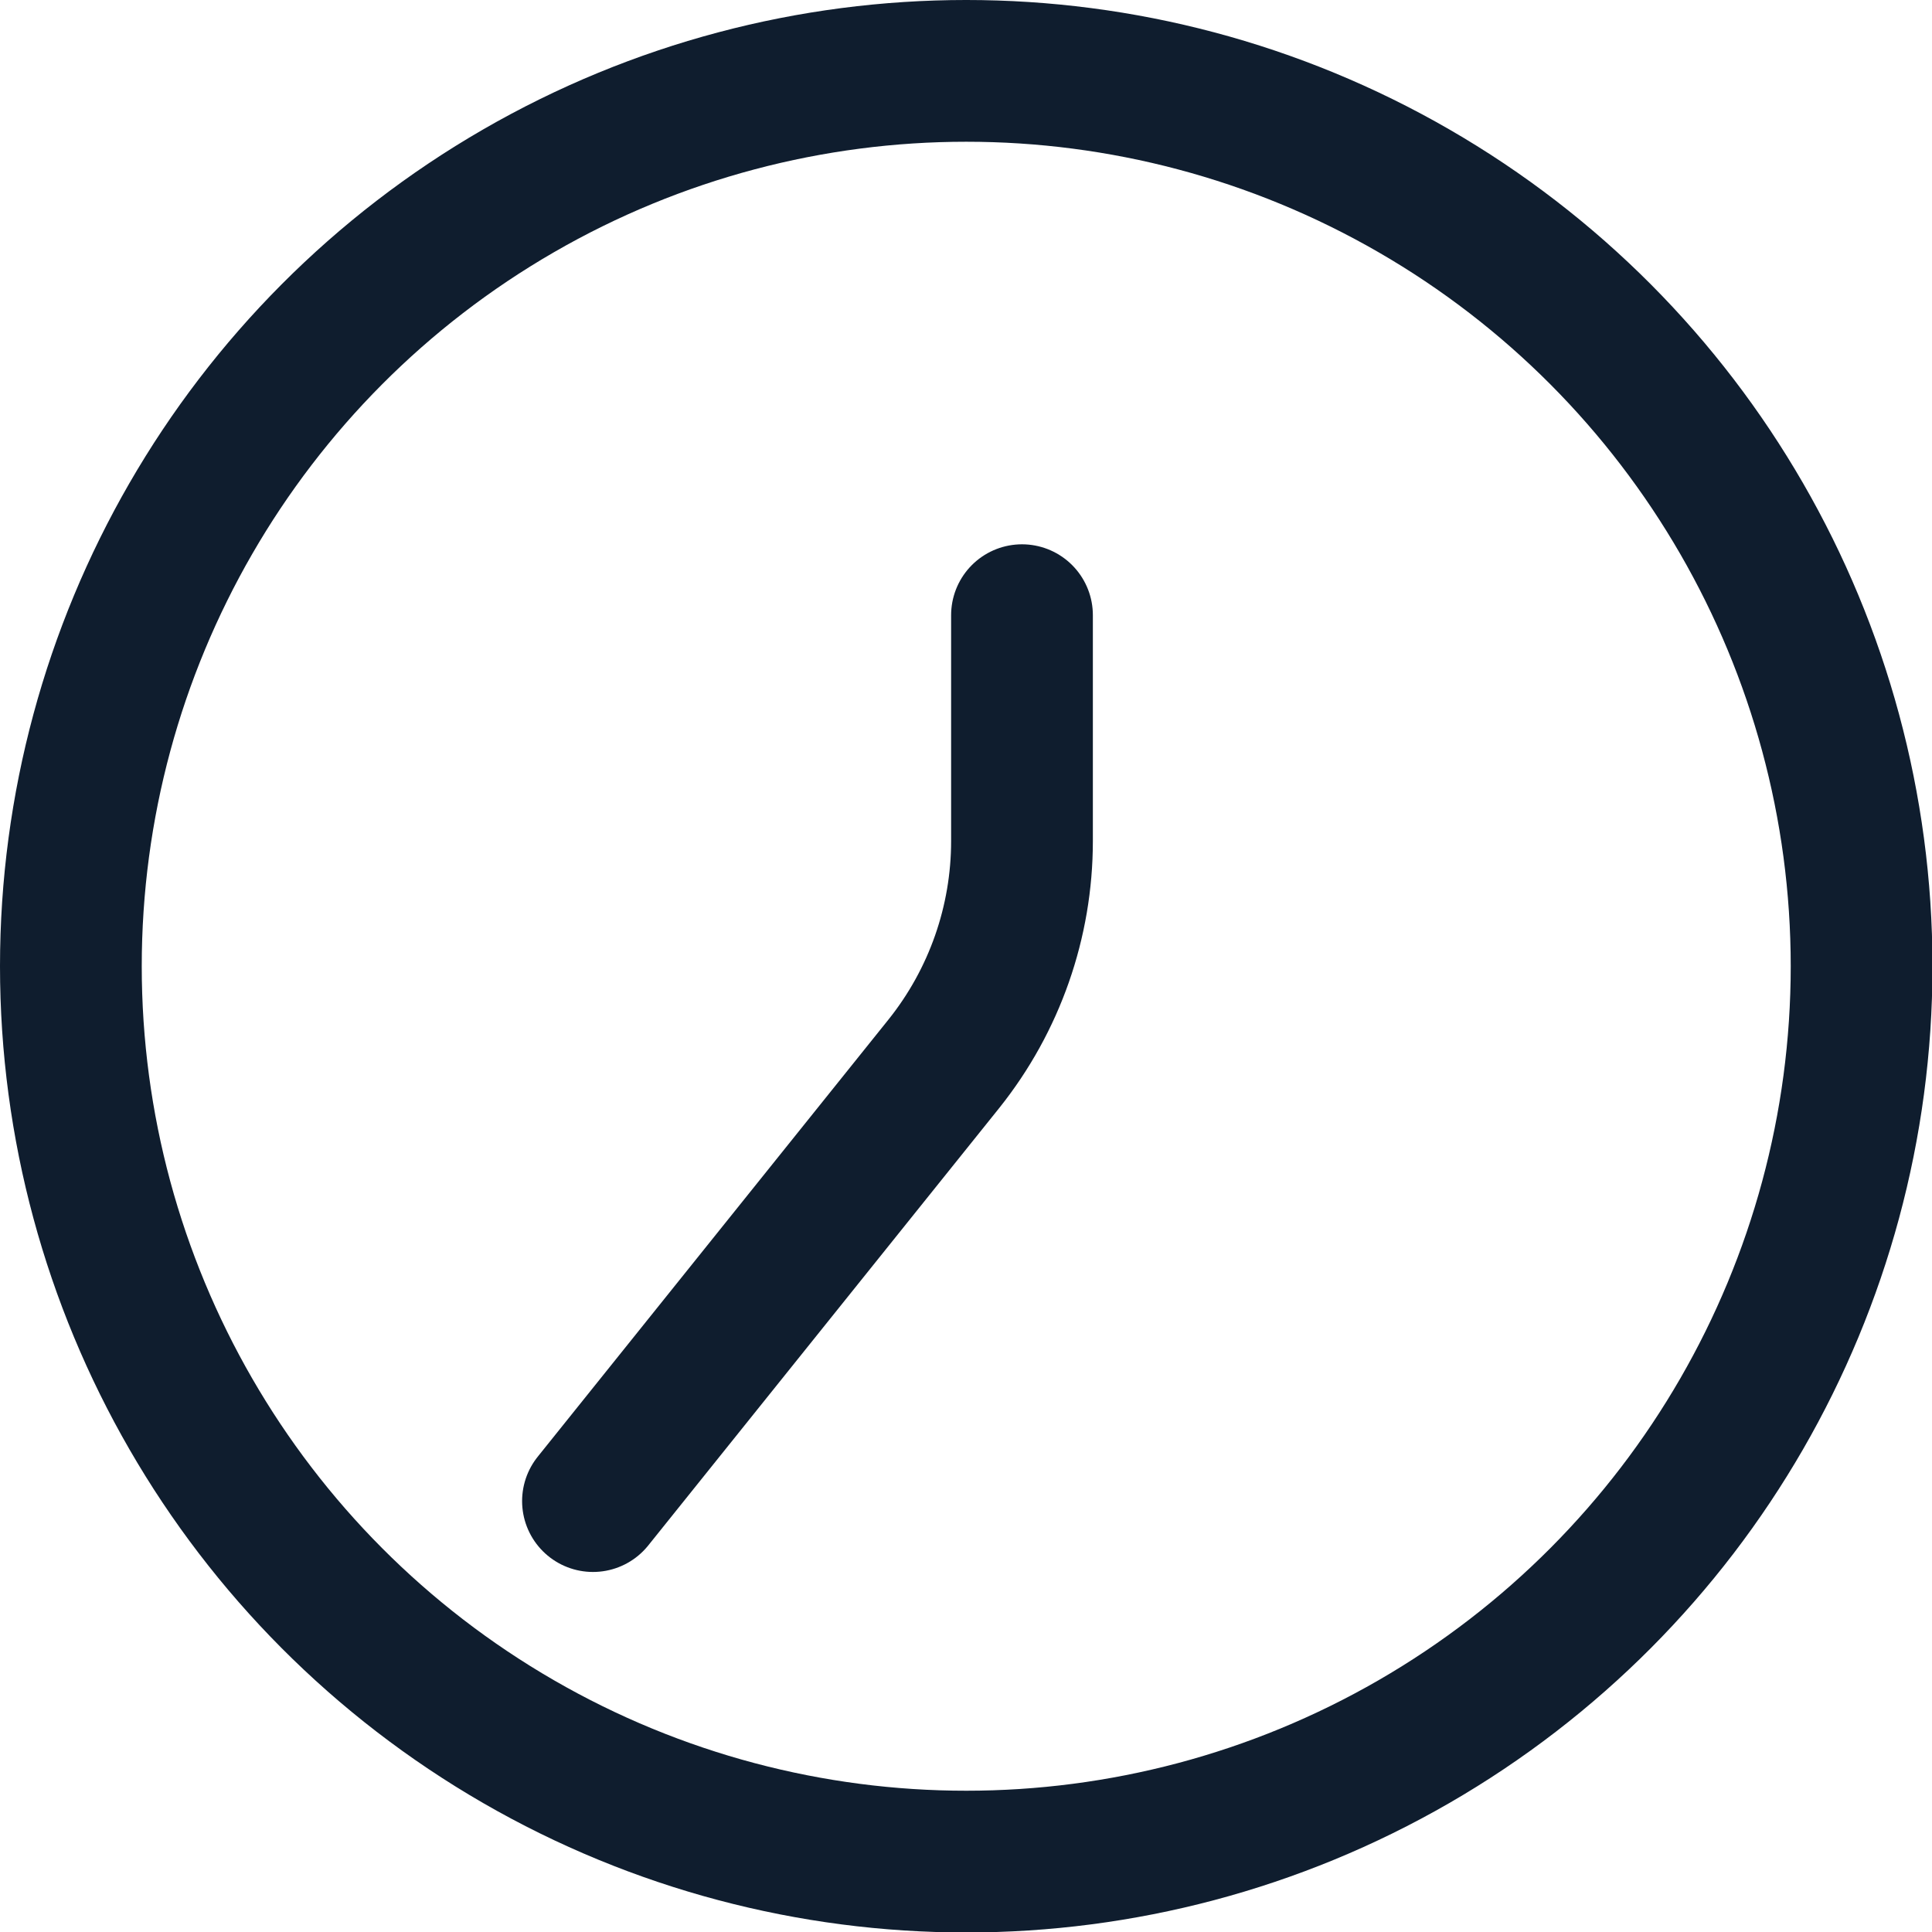 <?xml version="1.0" encoding="UTF-8"?>
<svg xmlns="http://www.w3.org/2000/svg" id="Calque_1" data-name="Calque 1" viewBox="0 0 40.89 40.89">
  <defs>
    <style>
      .cls-1 {
        fill: none;
        stroke: #0f1d2e;
        stroke-linecap: round;
        stroke-linejoin: round;
        stroke-width: 3px;
      }
    </style>
  </defs>
  <circle class="cls-1" cx="20.45" cy="20.45" r="18.95"></circle>
  <path class="cls-1" d="m21.63,13.02v4.78c0,1.71-.58,3.37-1.65,4.71l-7.43,9.26"></path>
</svg>
